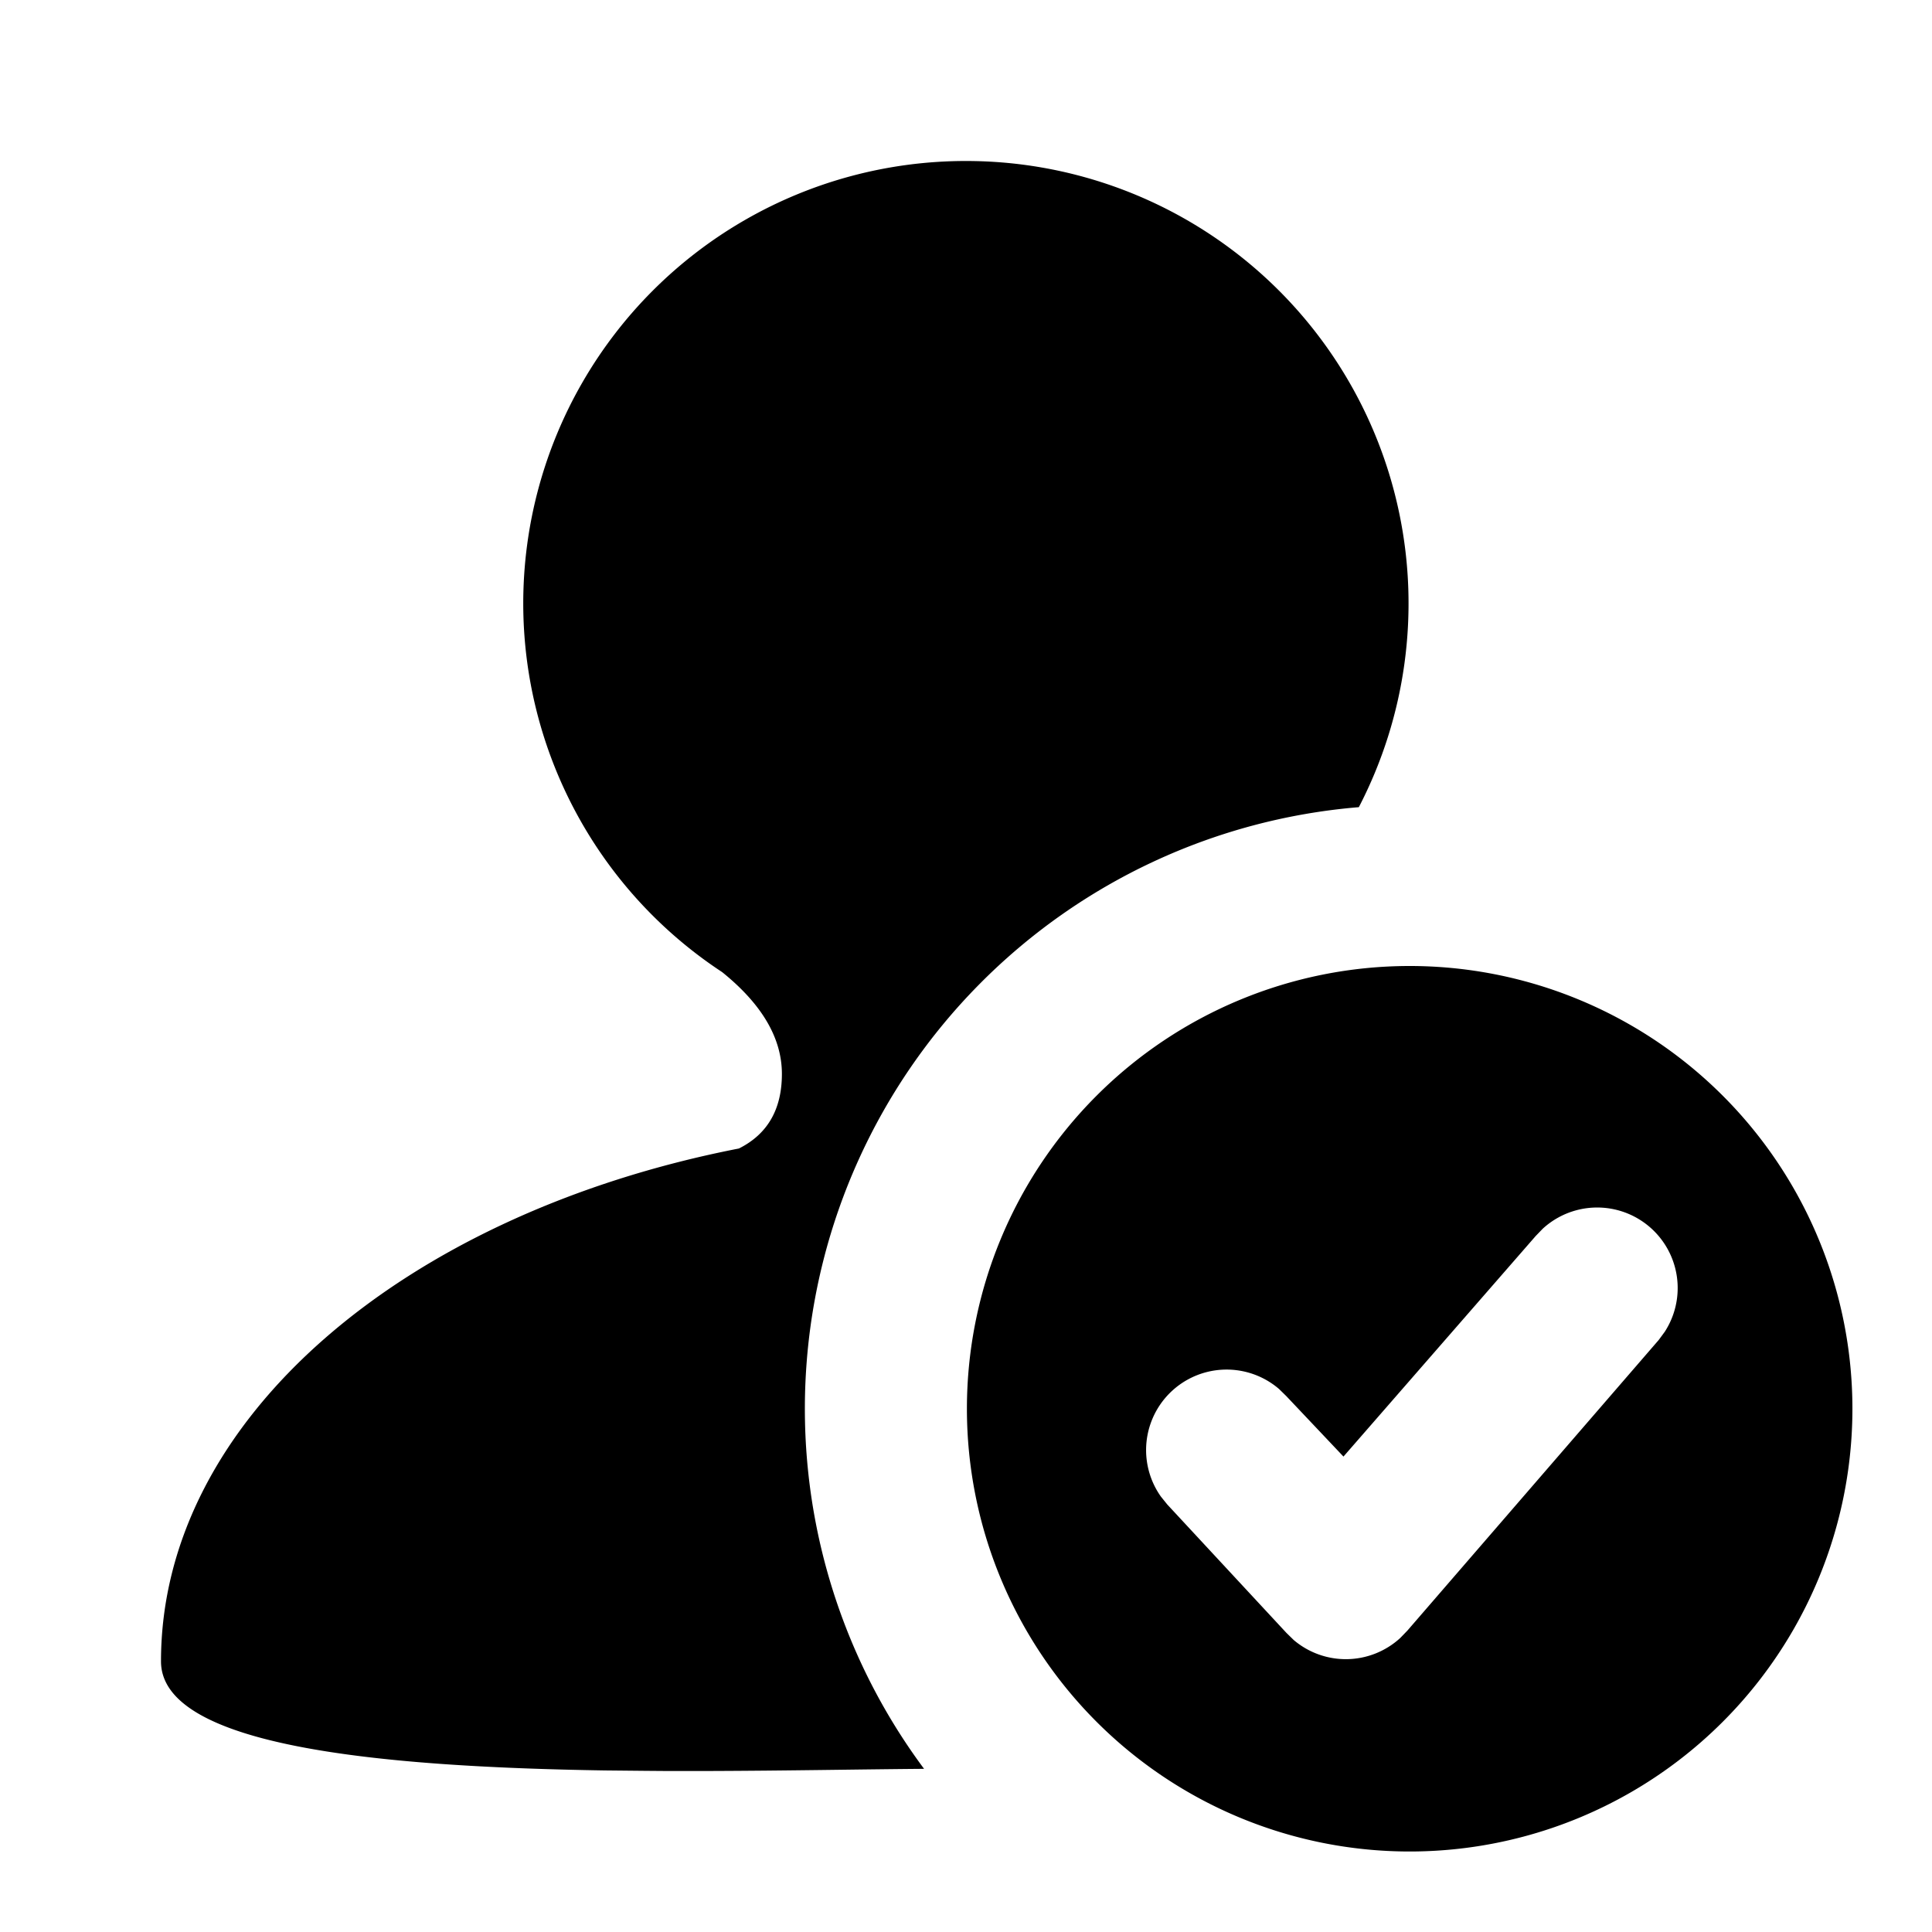 <svg class="icon" style="width: 1em;height: 1em;vertical-align: middle;fill: currentColor;overflow: hidden;" viewBox="0 0 1024 1024" version="1.1" xmlns="http://www.w3.org/2000/svg" p-id="9814"><path d="M746.667 512a234.667 234.667 0 1 1 0 469.333 234.667 234.667 0 0 1 0-469.333zM512 85.333a234.496 234.496 0 0 1 208.213 342.485 319.915 319.915 0 0 0-230.443 509.696c-33.195 0.256-73.088 1.024-114.688 1.152h-22.187l-10.795-0.085-21.717-0.213C201.131 936.491 85.333 925.653 85.333 880.555c0-128.469 129.28-237.269 306.304-271.829 15.189-7.595 22.784-20.779 22.784-39.509 0-18.944-10.539-36.949-31.659-53.973A233.941 233.941 0 0 1 277.333 319.659 234.496 234.496 0 0 1 512 85.333z m305.664 565.931l-3.712 3.84-101.888 116.907-30.336-32.085-3.84-3.755a42.667 42.667 0 0 0-62.592 57.045l3.371 4.181 63.147 68.053 3.883 3.797a42.667 42.667 0 0 0 56.448-1.067l3.797-3.925 133.205-154.027 3.2-4.352a42.667 42.667 0 0 0-64.683-54.613z"  p-id="9815"></path></svg>